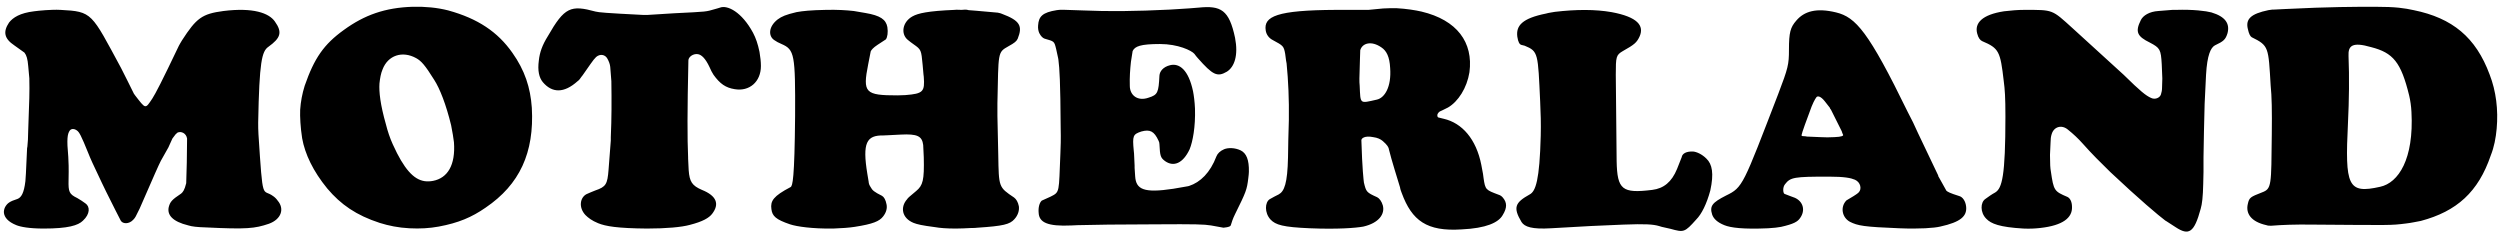 <svg width="443" height="42" viewBox="0 0 443 42" fill="none" xmlns="http://www.w3.org/2000/svg">
<path d="M0.7 37.75C0.65 37.4 0.75 37 0.9 36.7C1.3 36 1.7 35.7 3.1 35.25C3.75 35 4.25 34.25 4.5 32.1C4.55 31.55 4.6 30.9 4.8 26.25L4.85 26L4.95 24.75L5 23.05C5.2 18.05 5.25 15.9 5.2 14.25V13.9L5 11.7C4.9 10.45 4.7 9.8 4.35 9.35L4.3 9.3L2.55 8.05C0.75 6.85 0.5 5.65 1.6 4C2.3 3.1 3.55 2.3 6.05 2L6.9 1.9L8.1 1.8C8.95 1.75 9.85 1.7 10.7 1.75C16.4 2.05 16.15 2.25 21.45 12.05C22.2 13.55 23 15.1 23.75 16.65C23.8 16.7 23.85 16.75 23.9 16.85C25.85 19.35 25.7 19.4 27 17.45C27.6 16.5 28.6 14.6 31.7 8.1C31.85 7.8 32.05 7.5 32.25 7.15C34.8 3.2 35.8 2.45 39.6 1.95C44.85 1.3 47.65 2.3 48.7 3.8C50.1 5.75 49.7 6.75 47.55 8.3C46.4 9.1 45.95 10.9 45.75 21.7C45.75 22.4 45.75 23 45.8 23.8C46.6 36.15 46.45 33.3 48.4 34.75C48.7 34.95 49 35.25 49.2 35.55C50.45 37 49.85 38.85 47.65 39.65C45.15 40.5 43.7 40.65 36.55 40.3C34.9 40.25 34.05 40.15 33.4 39.95C30.5 39.25 29.6 38.05 29.9 36.7C30.15 35.75 30.45 35.4 32.1 34.3C32.4 34.05 32.7 33.7 33 32.45V32.35L33.1 28.8L33.15 24.55C33 23.6 32.1 23.2 31.45 23.5C31.2 23.7 31 23.9 30.85 24.15L30.55 24.55L30.05 25.65L29.85 26.1L28.5 28.5C28 29.5 27.5 30.65 24.75 36.95L24.05 38.35C23.95 38.55 23.8 38.75 23.6 38.95C22.85 39.75 21.75 39.7 21.4 39.1C20.9 38.15 20.35 37.05 18.8 33.95C18.55 33.45 18.3 32.9 18.05 32.4C16.45 29.05 16 28.05 15.65 27.15C14.35 23.95 14.05 23.4 13.6 23.1C13.1 22.75 12.6 22.8 12.35 23.15C11.95 23.75 11.8 24.6 12.1 27.8C12.15 28.65 12.2 29.7 12.15 31.9C12.1 34 12.25 34.4 13.7 35.1C14.2 35.4 14.7 35.7 15.15 36.05C15.95 36.6 16 37.9 14.7 39.1C13.85 39.95 12.05 40.5 7.75 40.5C5.15 40.5 3.65 40.2 2.9 39.9C1.4 39.3 0.8 38.5 0.7 37.75ZM53.19 19.45C53.29 18 53.54 16.65 53.99 15.2C55.69 10.3 57.39 7.85 60.94 5.3C64.59 2.65 68.24 1.35 73.14 1.2C75.39 1.15 77.49 1.35 79.44 1.85C84.69 3.3 88.19 5.65 90.79 9.35C92.99 12.45 93.99 15.5 94.24 19.1C94.69 27.05 92.09 32.7 86.04 36.8C83.59 38.5 81.24 39.5 77.74 40.15C76.09 40.45 74.44 40.55 72.54 40.45C70.59 40.35 68.89 40 67.29 39.5C63.14 38.15 60.39 36.25 57.99 33.4C55.49 30.35 54.04 27.3 53.54 24.5C53.24 22.55 53.14 20.7 53.19 19.45ZM68.39 22.05C68.69 23.25 69.09 24.45 69.59 25.55C70.14 26.75 70.59 27.65 71.04 28.4C72.94 31.6 74.64 32.45 76.74 32.05C79.29 31.55 80.74 29.3 80.44 25.2C80.34 24.45 80.19 23.4 79.94 22.2C79.04 18.5 77.94 15.7 76.94 14.15C75.29 11.5 74.64 10.8 73.74 10.3C71.29 8.95 68.74 9.8 67.79 12.3C67.49 13 67.34 13.85 67.24 14.8C67.14 16.25 67.39 18.55 68.39 22.05ZM95.484 10.7C95.634 9.3 96.084 8 97.084 6.4C100.034 1.25 101.134 0.85 105.534 2.05C106.184 2.2 107.134 2.3 114.034 2.65C114.284 2.65 114.484 2.65 114.684 2.65L119.484 2.35C125.484 2.05 124.984 2.1 126.734 1.6C127.034 1.5 127.334 1.45 127.584 1.35C128.884 0.85 131.434 2.1 133.434 5.8C133.934 6.75 134.284 7.75 134.584 9.2C134.734 10.05 134.834 10.95 134.834 11.7C134.834 14.5 132.784 16.25 130.184 15.8C128.584 15.55 127.584 14.85 126.434 13.25C126.184 12.85 125.934 12.4 125.734 11.9C124.984 10.3 124.284 9.7 123.684 9.6C122.834 9.45 121.984 10.1 121.984 10.7C121.784 19.75 121.784 24.5 121.934 27.9V28.1L122.034 30.15C122.184 32.2 122.634 32.9 124.384 33.65C126.984 34.7 127.534 36.15 126.184 37.9C125.634 38.6 124.584 39.25 122.234 39.85C120.784 40.25 118.084 40.5 114.634 40.5C109.384 40.45 107.334 40.1 105.984 39.55C104.884 39.1 104.234 38.6 103.734 38.1C102.484 36.75 102.784 35 103.934 34.4C104.484 34.15 104.984 33.95 105.484 33.75C107.384 33.1 107.634 32.65 107.834 30.1L108.234 24.9V24.3C108.384 21 108.384 17.75 108.334 14.5V14.4L108.134 11.85C108.084 11.35 107.884 10.85 107.634 10.4C107.234 9.65 106.334 9.5 105.634 10.1C105.334 10.4 105.084 10.7 104.634 11.35L103.234 13.35L103.034 13.6C102.834 13.9 102.634 14.2 102.334 14.4C99.934 16.55 97.834 16.5 96.184 14.55C95.534 13.75 95.234 12.55 95.484 10.7ZM136.692 37.05C136.492 35.6 137.042 34.75 140.092 33.15C140.442 32.95 140.792 31.8 140.892 20.55C140.942 9.65 140.792 8.8 138.492 7.8C137.992 7.6 137.542 7.35 137.192 7.1C136.142 6.4 136.142 4.75 137.792 3.45C138.542 2.9 139.242 2.6 141.142 2.15C142.242 1.95 143.642 1.8 146.342 1.75C148.342 1.7 149.942 1.8 151.292 1.95L153.342 2.3C155.992 2.75 156.992 3.45 157.242 4.8C157.392 5.75 157.242 6.6 156.992 6.95L156.942 7L155.492 7.95C154.742 8.45 154.442 8.8 154.292 9.1L153.842 11.4C152.842 16.45 153.292 16.9 159.042 16.9C159.542 16.9 159.992 16.85 160.442 16.85C163.592 16.6 163.892 16.25 163.692 13.6L163.642 13.2L163.492 11.5C163.242 8.85 163.242 8.8 161.892 7.85C161.542 7.6 161.192 7.35 160.842 7.05C159.592 6 159.892 3.9 161.692 2.9C162.692 2.35 164.392 1.95 169.142 1.75C169.542 1.7 169.942 1.75 170.392 1.75C170.742 1.75 171.092 1.65 171.442 1.75L171.642 1.8L172.942 1.9L176.892 2.25L176.992 2.3C177.192 2.3 177.392 2.4 177.542 2.45C180.742 3.65 181.242 4.6 180.342 6.85C180.142 7.3 179.792 7.6 178.692 8.2C176.742 9.3 176.942 9.2 176.742 18.3C176.742 19.05 176.742 19.85 176.742 20.55L176.892 27.45C176.992 33.2 176.942 33.15 179.692 35C180.092 35.3 180.392 35.8 180.542 36.55C180.642 37.3 180.392 38.15 179.742 38.85C178.942 39.75 177.792 40.05 173.192 40.35C172.892 40.4 172.542 40.4 172.142 40.4C171.142 40.45 170.192 40.5 169.392 40.5C167.692 40.5 166.542 40.4 165.692 40.25C163.342 39.95 162.542 39.75 161.892 39.5C159.792 38.65 159.492 36.7 160.742 35.3C160.892 35.05 161.092 34.9 162.342 33.85C163.542 32.85 163.792 31.95 163.692 27.85L163.592 25.75V25.7C163.392 24.1 162.542 23.7 159.592 23.85C157.392 23.95 156.942 24 156.542 24C153.542 23.95 152.792 25.3 153.692 30.8L153.942 32.3V32.4C153.992 32.65 154.092 32.9 154.242 33.1C154.592 33.75 154.892 34 156.292 34.7C156.642 34.9 156.942 35.4 157.092 36.2C157.242 36.9 157.042 37.65 156.492 38.35C155.842 39.2 154.692 39.7 151.442 40.2C150.492 40.35 149.092 40.45 147.642 40.5C143.942 40.55 141.192 40.15 139.992 39.75C137.492 38.9 136.842 38.3 136.692 37.05ZM183.952 4.5C184.052 2.9 184.752 2.2 187.252 1.8C187.902 1.7 188.102 1.7 191.952 1.85C196.402 2.05 201.302 2 207.302 1.7C210.402 1.5 211.502 1.45 212.402 1.35C216.352 0.95 217.802 1.75 218.852 6.7C219.452 9.8 218.752 11.85 217.402 12.7C215.702 13.7 214.902 13.3 212.252 10.3C212.002 10.05 211.852 9.8 211.652 9.55C211.152 8.95 208.752 7.8 205.552 7.8C202.102 7.8 201.102 8.2 200.702 9.05L200.402 10.95C200.252 12.35 200.152 13.7 200.202 15.2C200.202 16.9 201.602 18 203.552 17.3C205.152 16.8 205.302 16.4 205.452 13.4C205.502 12.65 206.102 11.85 207.352 11.55C209.002 11.15 210.602 12.4 211.402 16.15C211.552 16.9 211.702 18.05 211.752 19.25C211.852 22.5 211.352 25.1 210.802 26.45C209.602 29 207.952 29.6 206.452 28.55C205.652 27.95 205.552 27.65 205.452 25.55C205.452 25.35 205.402 25.15 205.302 24.95C204.502 23.2 203.752 22.9 202.252 23.3C200.752 23.8 200.652 24.05 200.902 26.7L200.952 27.2L201.052 29.35V29.75L201.152 31.25C201.302 33.55 202.652 34.25 207.902 33.45L210.502 33L210.702 32.95C212.702 32.3 214.452 30.6 215.552 27.7C215.752 27.2 216.202 26.75 216.902 26.45C217.602 26.15 218.802 26.15 219.852 26.65C220.852 27.15 221.352 28.3 221.302 30.45C221.302 30.75 221.252 31.1 221.202 31.55C220.952 33.65 220.802 34 218.852 37.95C218.452 38.75 218.252 39.4 218.102 39.9C218.052 40.1 217.802 40.25 216.802 40.35L214.602 39.95C213.352 39.75 211.902 39.7 204.802 39.75L196.402 39.8L190.952 39.9L189.852 39.95C185.602 40.15 184.152 39.4 184.052 37.75C183.952 36.75 184.202 35.95 184.552 35.6L184.602 35.55L186.152 34.85C187.852 34 187.602 34.15 187.902 27.2C187.952 26.05 188.002 24.7 187.952 22.65C187.902 14.5 187.752 12.15 187.552 10.6L187.502 10.3L187.152 8.7C186.802 7.25 186.802 7.35 185.102 6.85C184.802 6.75 184.452 6.45 184.152 5.85C184.002 5.5 183.902 5.05 183.952 4.5ZM224.286 5.4C223.886 2.9 226.236 1.8 236.736 1.75C238.586 1.75 240.336 1.75 242.186 1.75H242.486L245.086 1.5C245.836 1.45 246.636 1.45 247.436 1.45C249.236 1.55 250.786 1.8 251.886 2.05C258.186 3.55 261.086 7.5 260.386 12.8C259.936 15.6 258.386 18 256.586 19.05C255.686 19.5 255.386 19.65 255.136 19.75C254.986 19.85 254.836 20 254.736 20.2C254.636 20.5 254.736 20.75 254.836 20.8C255.136 20.9 255.486 20.95 255.836 21.05C259.086 21.8 261.586 24.65 262.486 29.2L262.786 30.8L262.886 31.55C263.186 33.65 263.286 33.65 265.536 34.5C265.886 34.6 266.136 34.8 266.336 35.05C267.036 35.9 267.086 36.8 266.286 38.1C265.536 39.45 263.336 40.45 258.986 40.65C252.836 41.05 250.186 39.1 248.386 34.2C248.286 33.9 248.136 33.6 248.086 33.2C246.436 27.85 246.286 27.15 246.136 26.55C246.086 26.1 245.836 25.7 245.036 25C244.636 24.65 244.086 24.4 243.336 24.3C241.836 24 241.236 24.5 241.236 24.85C241.386 30 241.636 31.95 241.686 32.35C242.086 34 242.136 34.1 244.036 34.95C244.436 35.15 244.836 35.7 245.036 36.4C245.436 37.9 244.386 39.5 241.586 40.15C240.236 40.4 236.986 40.65 232.136 40.45C227.336 40.25 226.036 39.85 225.136 38.9C224.036 37.7 224.136 35.85 224.986 35.3C225.586 34.95 226.086 34.7 226.586 34.45C227.586 33.9 228.136 32.5 228.236 27.9L228.286 24.85L228.386 21.25C228.436 17.6 228.286 14.3 227.986 11.25L227.886 10.7L227.736 9.55C227.486 8.15 227.386 8.1 225.536 7.1C224.836 6.75 224.386 6.1 224.286 5.4ZM240.936 15.2C241.086 18.5 240.886 18.35 243.986 17.65C245.336 17.35 246.586 15.45 246.336 12.05C246.236 10.05 245.686 9 244.786 8.4C242.986 7.15 241.386 7.65 241.036 8.9L240.986 10.4L240.886 13.9C240.886 14.4 240.886 14.8 240.936 15.2ZM268.868 6.5C268.618 4.55 269.718 3.25 273.968 2.4C274.468 2.25 275.018 2.2 275.518 2.1C279.318 1.65 282.718 1.65 285.568 2.15C290.168 3 291.418 4.55 290.518 6.5C290.018 7.55 289.618 7.9 287.568 9.05C286.368 9.75 286.318 10.05 286.318 13.25L286.468 28.55C286.568 33.65 287.468 34.3 292.768 33.65C294.818 33.4 296.218 32.25 297.168 29.95L298.018 27.8V27.75C298.168 27.2 298.818 26.8 300.018 26.85C300.618 26.9 301.568 27.3 302.368 28.1C303.418 29.1 303.718 30.75 303.068 33.75C302.418 36.15 301.518 37.95 300.568 38.9C298.518 41.2 298.368 41.2 296.018 40.55L294.468 40.2L293.968 40.05C292.918 39.75 291.568 39.65 287.668 39.8L281.918 40.05L274.818 40.45C271.468 40.65 270.168 40.2 269.618 39.35C268.068 36.75 268.468 35.9 271.068 34.45C272.118 33.9 272.818 31.95 273.018 24.05C273.068 21.95 273.018 19.95 272.918 18C272.518 9.45 272.618 9.1 270.168 8.1C270.018 8.05 269.768 8 269.568 7.95C269.268 7.85 269.018 7.5 268.868 6.5ZM303.403 38.05C302.903 36.5 303.403 35.9 305.853 34.65C308.853 33.2 308.853 32.85 315.103 16.65C316.853 12.05 317.003 11.45 317.003 8.8C317.003 5.75 317.253 4.85 318.303 3.65C319.703 2 321.853 1.35 325.353 2.2C328.853 3.05 331.103 5.6 338.053 19.85C338.703 21.05 339.303 22.3 339.853 23.55L343.453 31.1V31.2L344.153 32.45L344.903 33.8C345.153 34 345.453 34.2 347.203 34.75C347.753 34.9 348.303 35.6 348.403 36.65C348.553 38.3 347.453 39.35 343.803 40.15C342.753 40.4 340.203 40.6 336.553 40.45C330.253 40.2 329.203 40 327.803 39.3C326.353 38.5 326.103 36.65 327.153 35.55L327.203 35.5L328.453 34.75C328.753 34.55 329.103 34.35 329.353 34.1C329.953 33.5 329.703 32.3 328.703 31.85C328.003 31.55 326.903 31.3 324.053 31.3C317.953 31.3 317.253 31.4 316.303 32.65C315.853 33.2 315.953 34.2 316.203 34.35C316.803 34.6 317.403 34.8 318.053 35.05C319.503 35.7 319.953 37.25 319.003 38.6C318.553 39.3 317.803 39.7 315.603 40.2C315.103 40.3 314.253 40.4 313.303 40.45C308.853 40.65 306.653 40.35 305.553 39.9C304.303 39.4 303.653 38.75 303.403 38.05ZM319.903 24.15L320.203 24.2L322.553 24.3C323.403 24.35 324.203 24.35 325.053 24.3C326.403 24.25 326.653 24.05 326.603 23.9C326.503 23.7 326.403 23.45 326.353 23.25L324.453 19.45L324.303 19.25L324.253 19.1L323.353 17.95C322.603 17 322.053 16.95 321.853 17.25C321.603 17.6 321.203 18.25 320.603 20C319.253 23.6 319.203 23.95 319.253 24.05C319.303 24.1 319.453 24.15 319.903 24.15ZM350.361 5.95C349.861 4.1 351.211 2.6 355.111 2C356.361 1.85 357.561 1.75 358.711 1.75C363.861 1.75 363.561 1.65 367.261 5L376.311 13.25C379.311 16.2 380.261 16.95 381.161 17.35C381.861 17.7 382.711 17.35 382.911 16.75C383.011 16.4 383.111 16.05 383.111 15.65L383.161 14V13.85L383.061 11.4C382.911 8.75 382.761 8.5 380.961 7.55C378.711 6.45 378.311 5.65 379.361 3.55C379.761 2.75 380.861 2.05 382.461 1.95L384.961 1.75H385.561C388.661 1.65 390.911 1.95 391.861 2.2C394.361 2.95 395.161 4.2 394.711 5.9C394.361 7 394.061 7.3 392.461 8.05C391.761 8.45 391.111 9.7 390.911 13.25L390.661 18.4C390.561 21.85 390.511 24.8 390.461 27.85V30.45L390.411 32.6C390.361 34.9 390.211 36.15 389.961 37C388.811 41.25 387.861 41.8 385.511 40.25L383.811 39.15L383.711 39.1C382.511 38.2 379.111 35.35 373.961 30.5C372.261 28.85 370.611 27.2 369.061 25.45C368.261 24.55 367.411 23.75 366.411 22.95C365.311 22.05 363.961 22.45 363.561 23.75C363.411 24.2 363.361 24.7 363.361 25.2L363.261 27.4V27.6C363.261 29.05 363.311 29.85 363.411 30.35C363.911 33.8 364.011 33.9 366.361 34.9C366.761 35.1 367.161 35.65 367.161 36.7C367.211 38.55 365.611 39.95 361.511 40.4C360.611 40.5 359.661 40.55 358.561 40.5C354.311 40.25 352.811 39.65 351.961 38.75C350.861 37.65 350.911 35.85 351.811 35.25C352.361 34.85 352.911 34.45 353.561 34.1C354.761 33.35 355.361 31.25 355.361 20.65C355.361 17.2 355.261 15.85 355.061 14.35C354.461 9.1 354.211 8.55 351.261 7.3C350.911 7.15 350.561 6.75 350.361 5.95ZM398.31 36.15C398.56 35 398.76 34.9 400.81 34.1C402.56 33.45 402.46 32.9 402.56 23.85C402.61 19.6 402.56 17.05 402.36 15.15C401.96 8.35 402.06 8.1 399.01 6.6C398.76 6.45 398.51 6.05 398.31 5.1C397.91 3.4 398.81 2.45 401.96 1.8C402.16 1.75 402.46 1.75 402.66 1.7H402.91L404.91 1.6C412.81 1.2 417.61 1.2 420.81 1.2C424.66 1.2 426.06 1.45 427.71 1.8C434.56 3.2 438.71 6.6 441.16 13.2C442.31 16.15 442.71 19.45 442.41 22.8C442.26 24.45 441.96 26.05 441.36 27.55C439.16 34 435.36 37.45 428.96 39.15C428.11 39.3 427.26 39.5 426.36 39.6C423.56 39.95 423.81 39.9 409.86 39.8C406.66 39.75 404.36 39.85 402.46 40C402.16 40 401.86 40 401.61 39.9C398.91 39.3 397.91 37.85 398.31 36.15ZM421.76 33.1C425.01 32.4 427.76 28.2 427.31 19.85C427.26 18.8 427.11 17.8 426.91 16.95C425.46 11 424.06 9.35 420.16 8.35C416.86 7.4 416.06 8.05 416.16 9.95C416.31 13.7 416.26 17.7 416.06 21.8C415.51 32.95 416.01 34.4 421.76 33.1Z" fill="black"/>
</svg>
